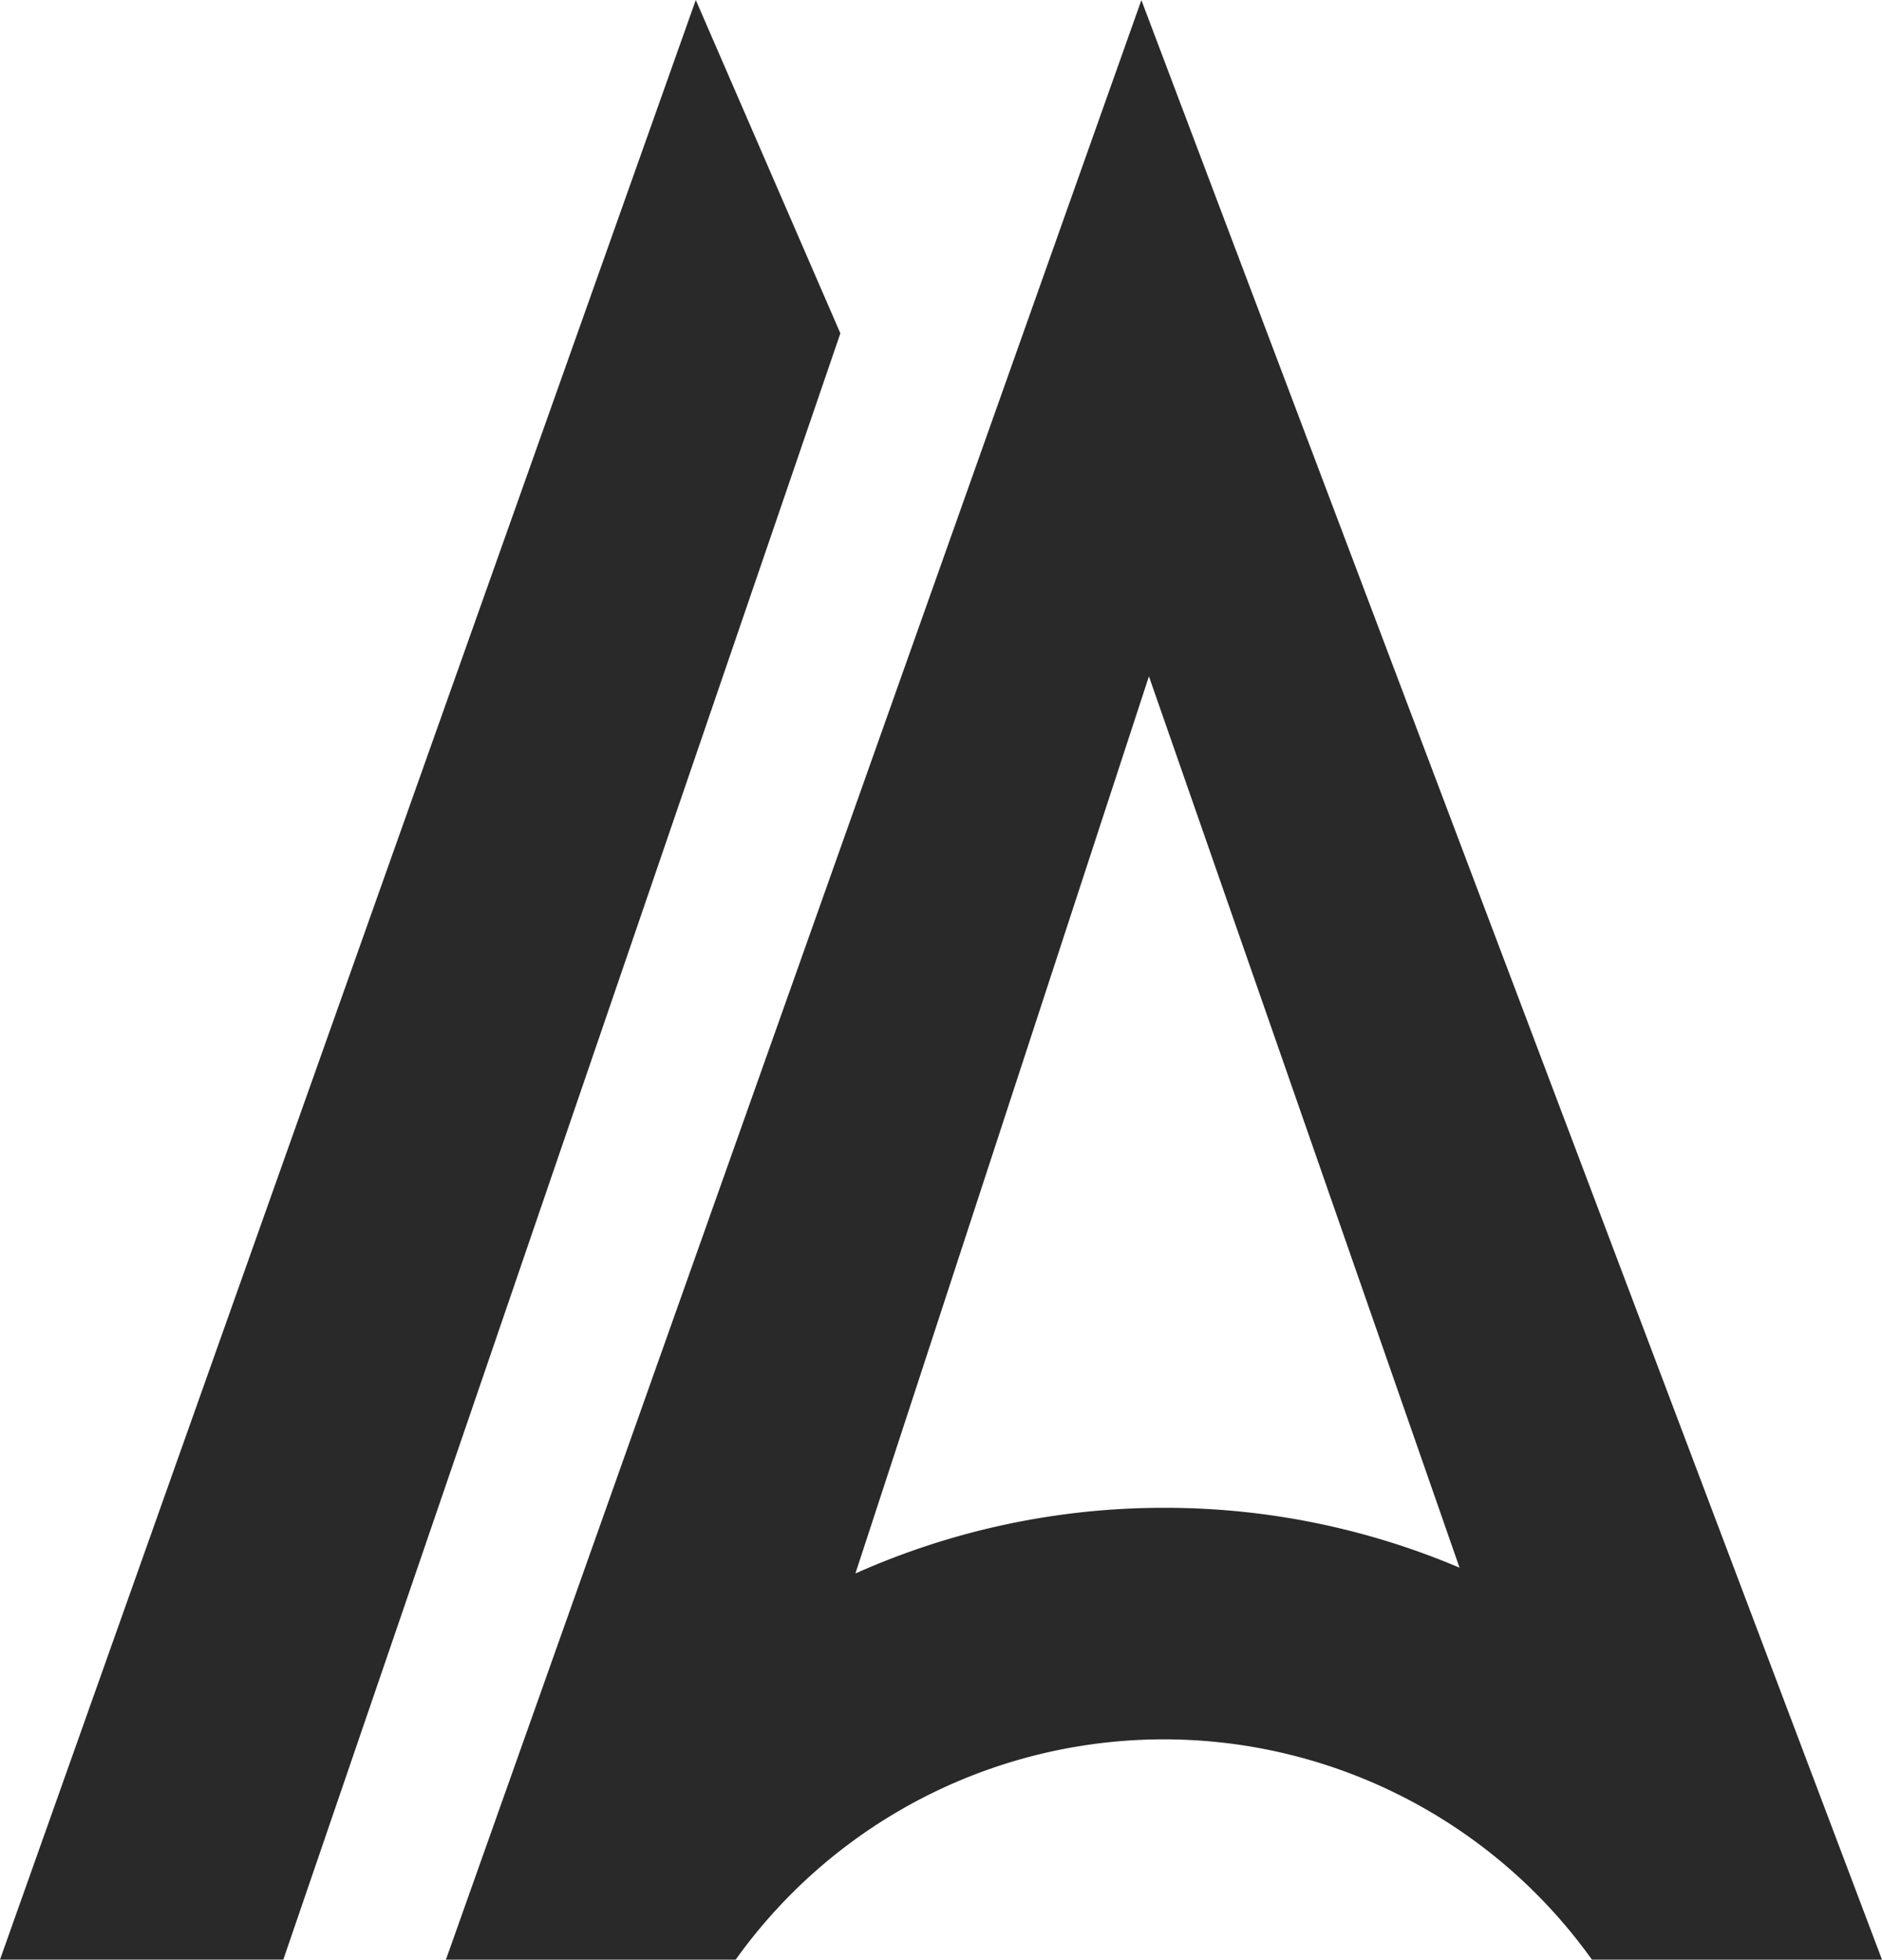<svg xmlns="http://www.w3.org/2000/svg" width="542.417" height="564.877" viewBox="0 0 542.417 564.877">
  <g id="Group_147" data-name="Group 147" transform="translate(-38.481 175.639)">
    <g id="Group_6" data-name="Group 6" transform="translate(167.005 -175.603)">
      <path id="Path_3" data-name="Path 3" d="M492.5,435.053,292.064,999.894h83.512a151.633,151.633,0,0,1,246.778,0h83.6Zm6.512,434.6a217.91,217.91,0,0,0-88.934,18.929l84.6-258.607L584.2,886.911A217.208,217.208,0,0,0,499.014,869.653Z" transform="translate(-292.064 -435.053)" fill="#292929"/>
    </g>
    <g id="Group_7" data-name="Group 7" transform="translate(38.481 -175.639)">
      <path id="Path_4" data-name="Path 4" d="M350.351,999.912H268.694L469.229,435.046,510.9,531.129" transform="translate(-268.694 -435.046)" fill="#292929"/>
    </g>
  </g>
</svg>
